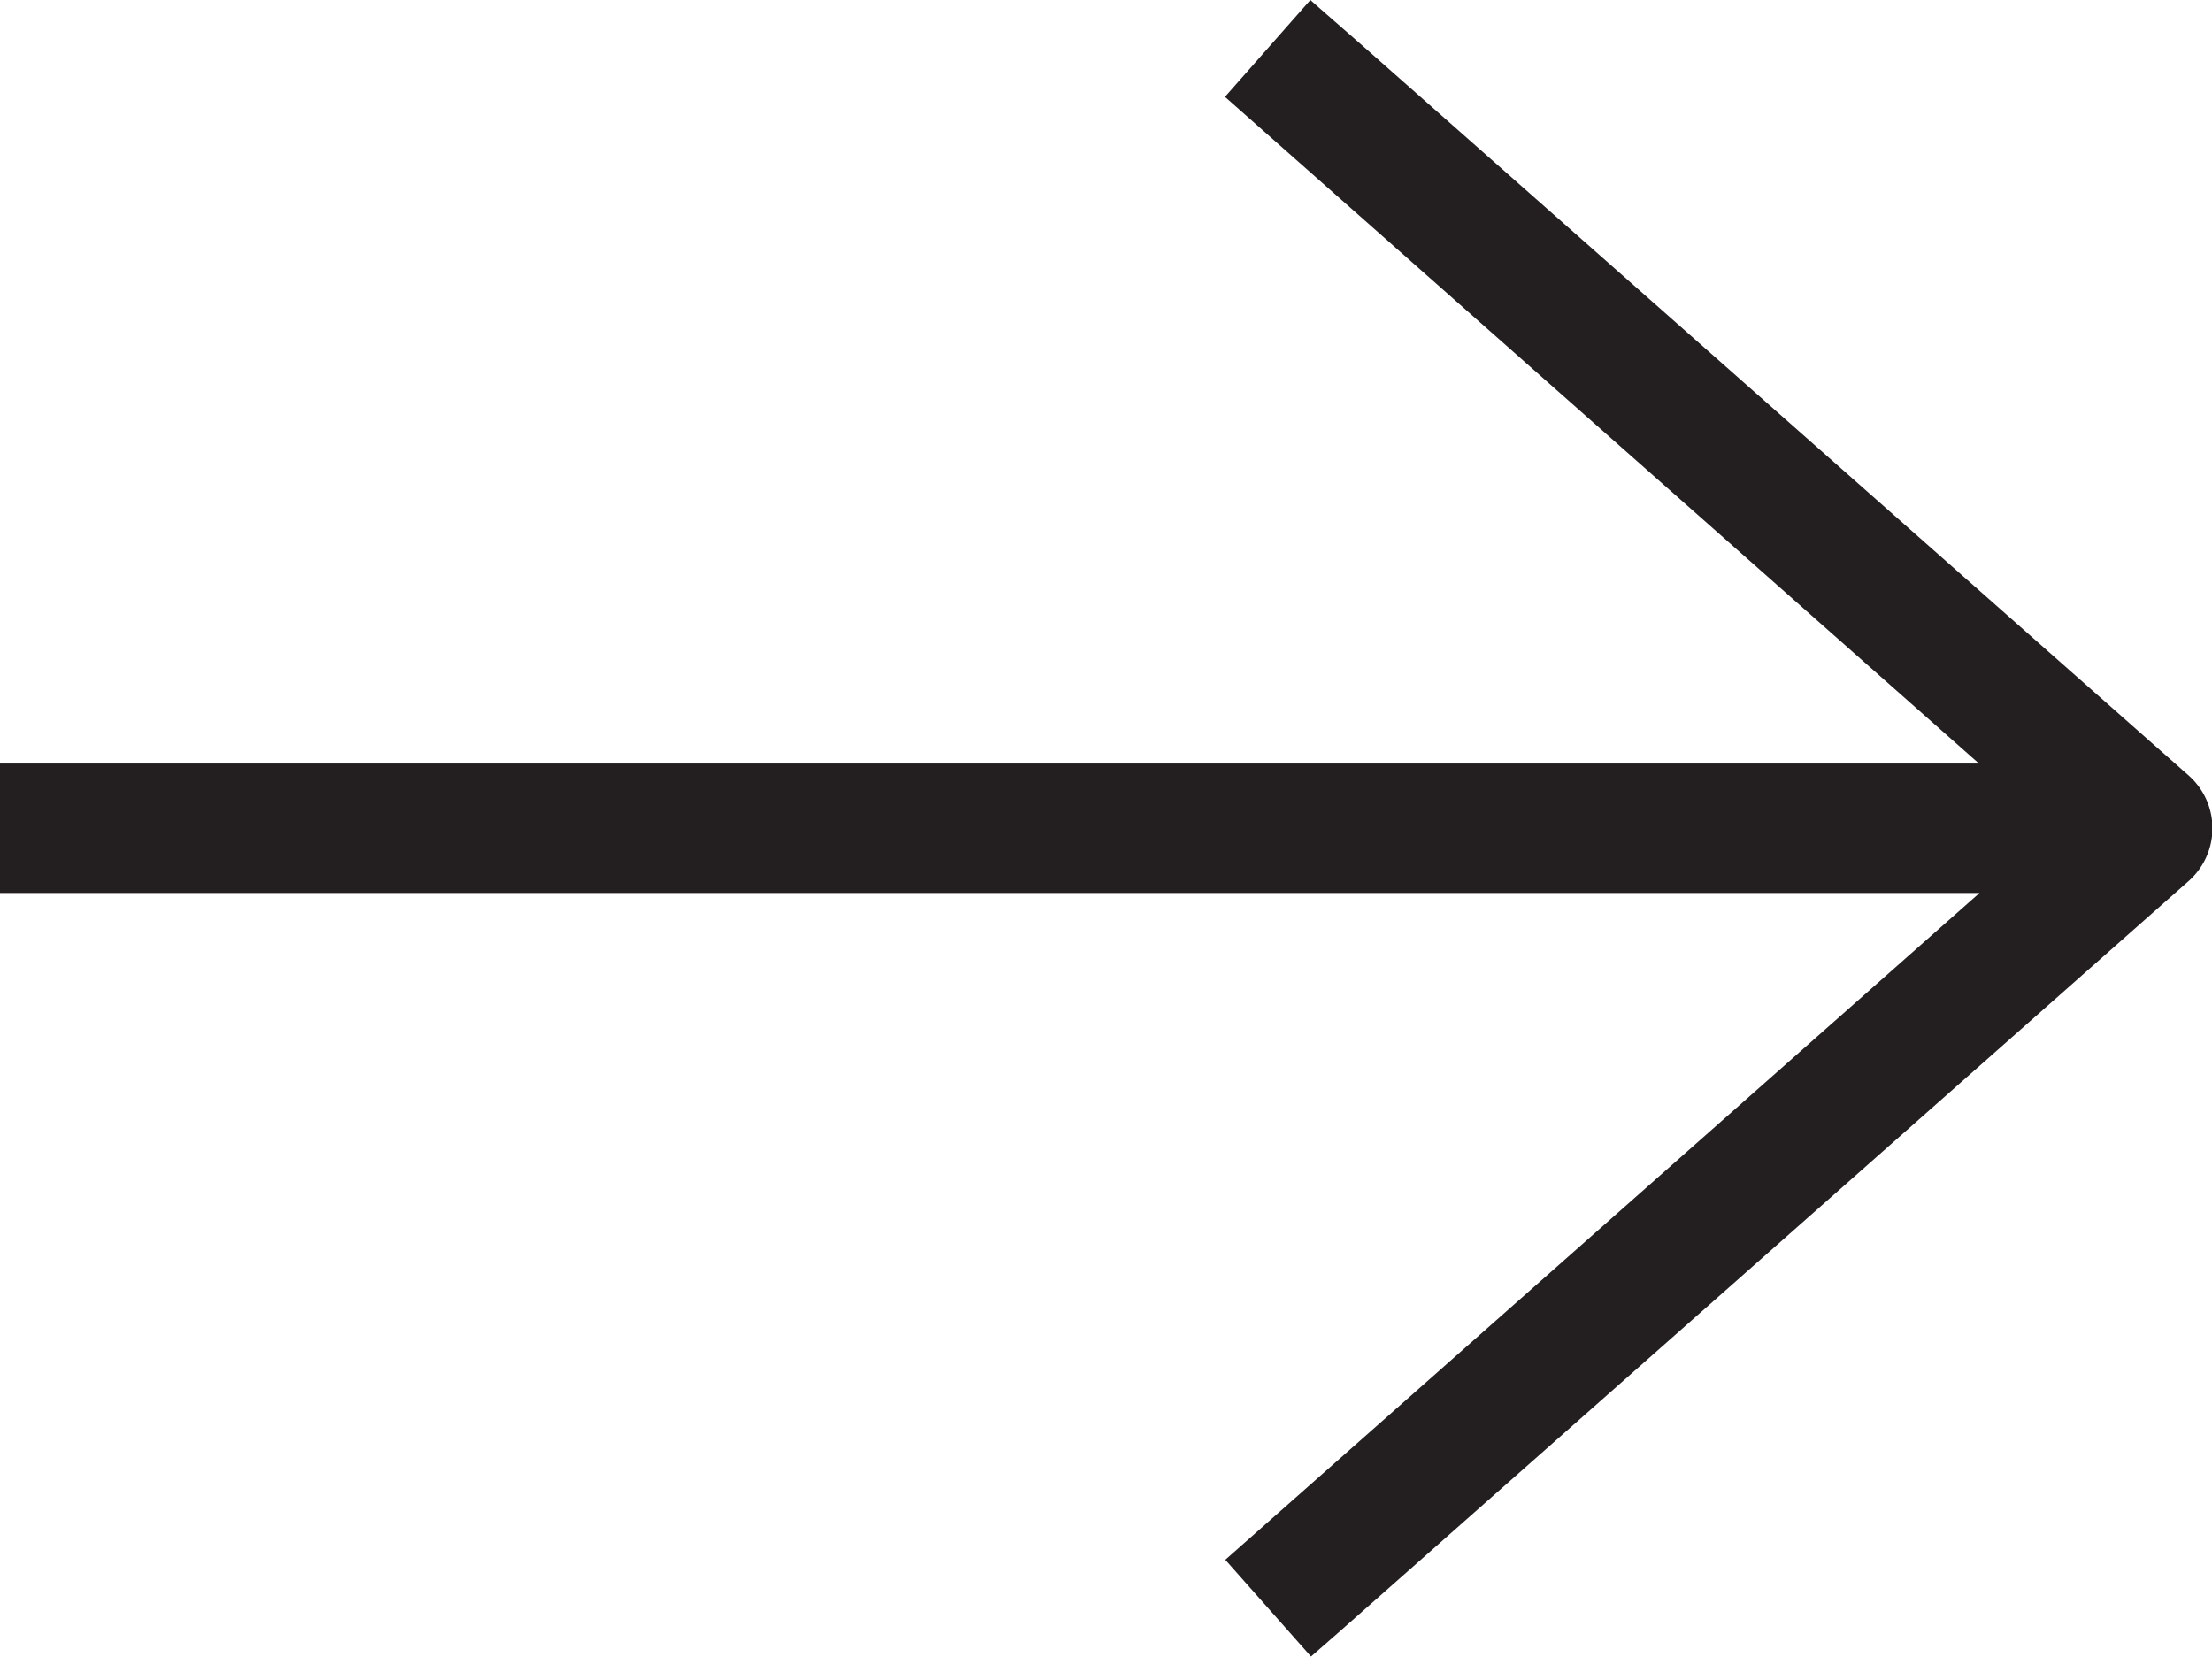 <svg id="Group_109" data-name="Group 109" xmlns="http://www.w3.org/2000/svg" xmlns:xlink="http://www.w3.org/1999/xlink" width="20.21" height="15.138" viewBox="0 0 20.21 15.138">
  <defs>
    <clipPath id="clip-path">
      <rect id="Rectangle_96" data-name="Rectangle 96" width="20.21" height="15.138" fill="#231f20"/>
    </clipPath>
  </defs>
  <g id="Group_84" data-name="Group 84" clip-path="url(#clip-path)">
    <path id="Path_7627" data-name="Path 7627" d="M0,6.977H18.081L11.192.885,11.972,0c.2.177.4.349.595.522L20,7.089a.644.644,0,0,1,0,.959l-7.769,6.868-.253.221-.783-.884,6.891-6.093H0Z" fill="#231f20"/>
  </g>
</svg>
